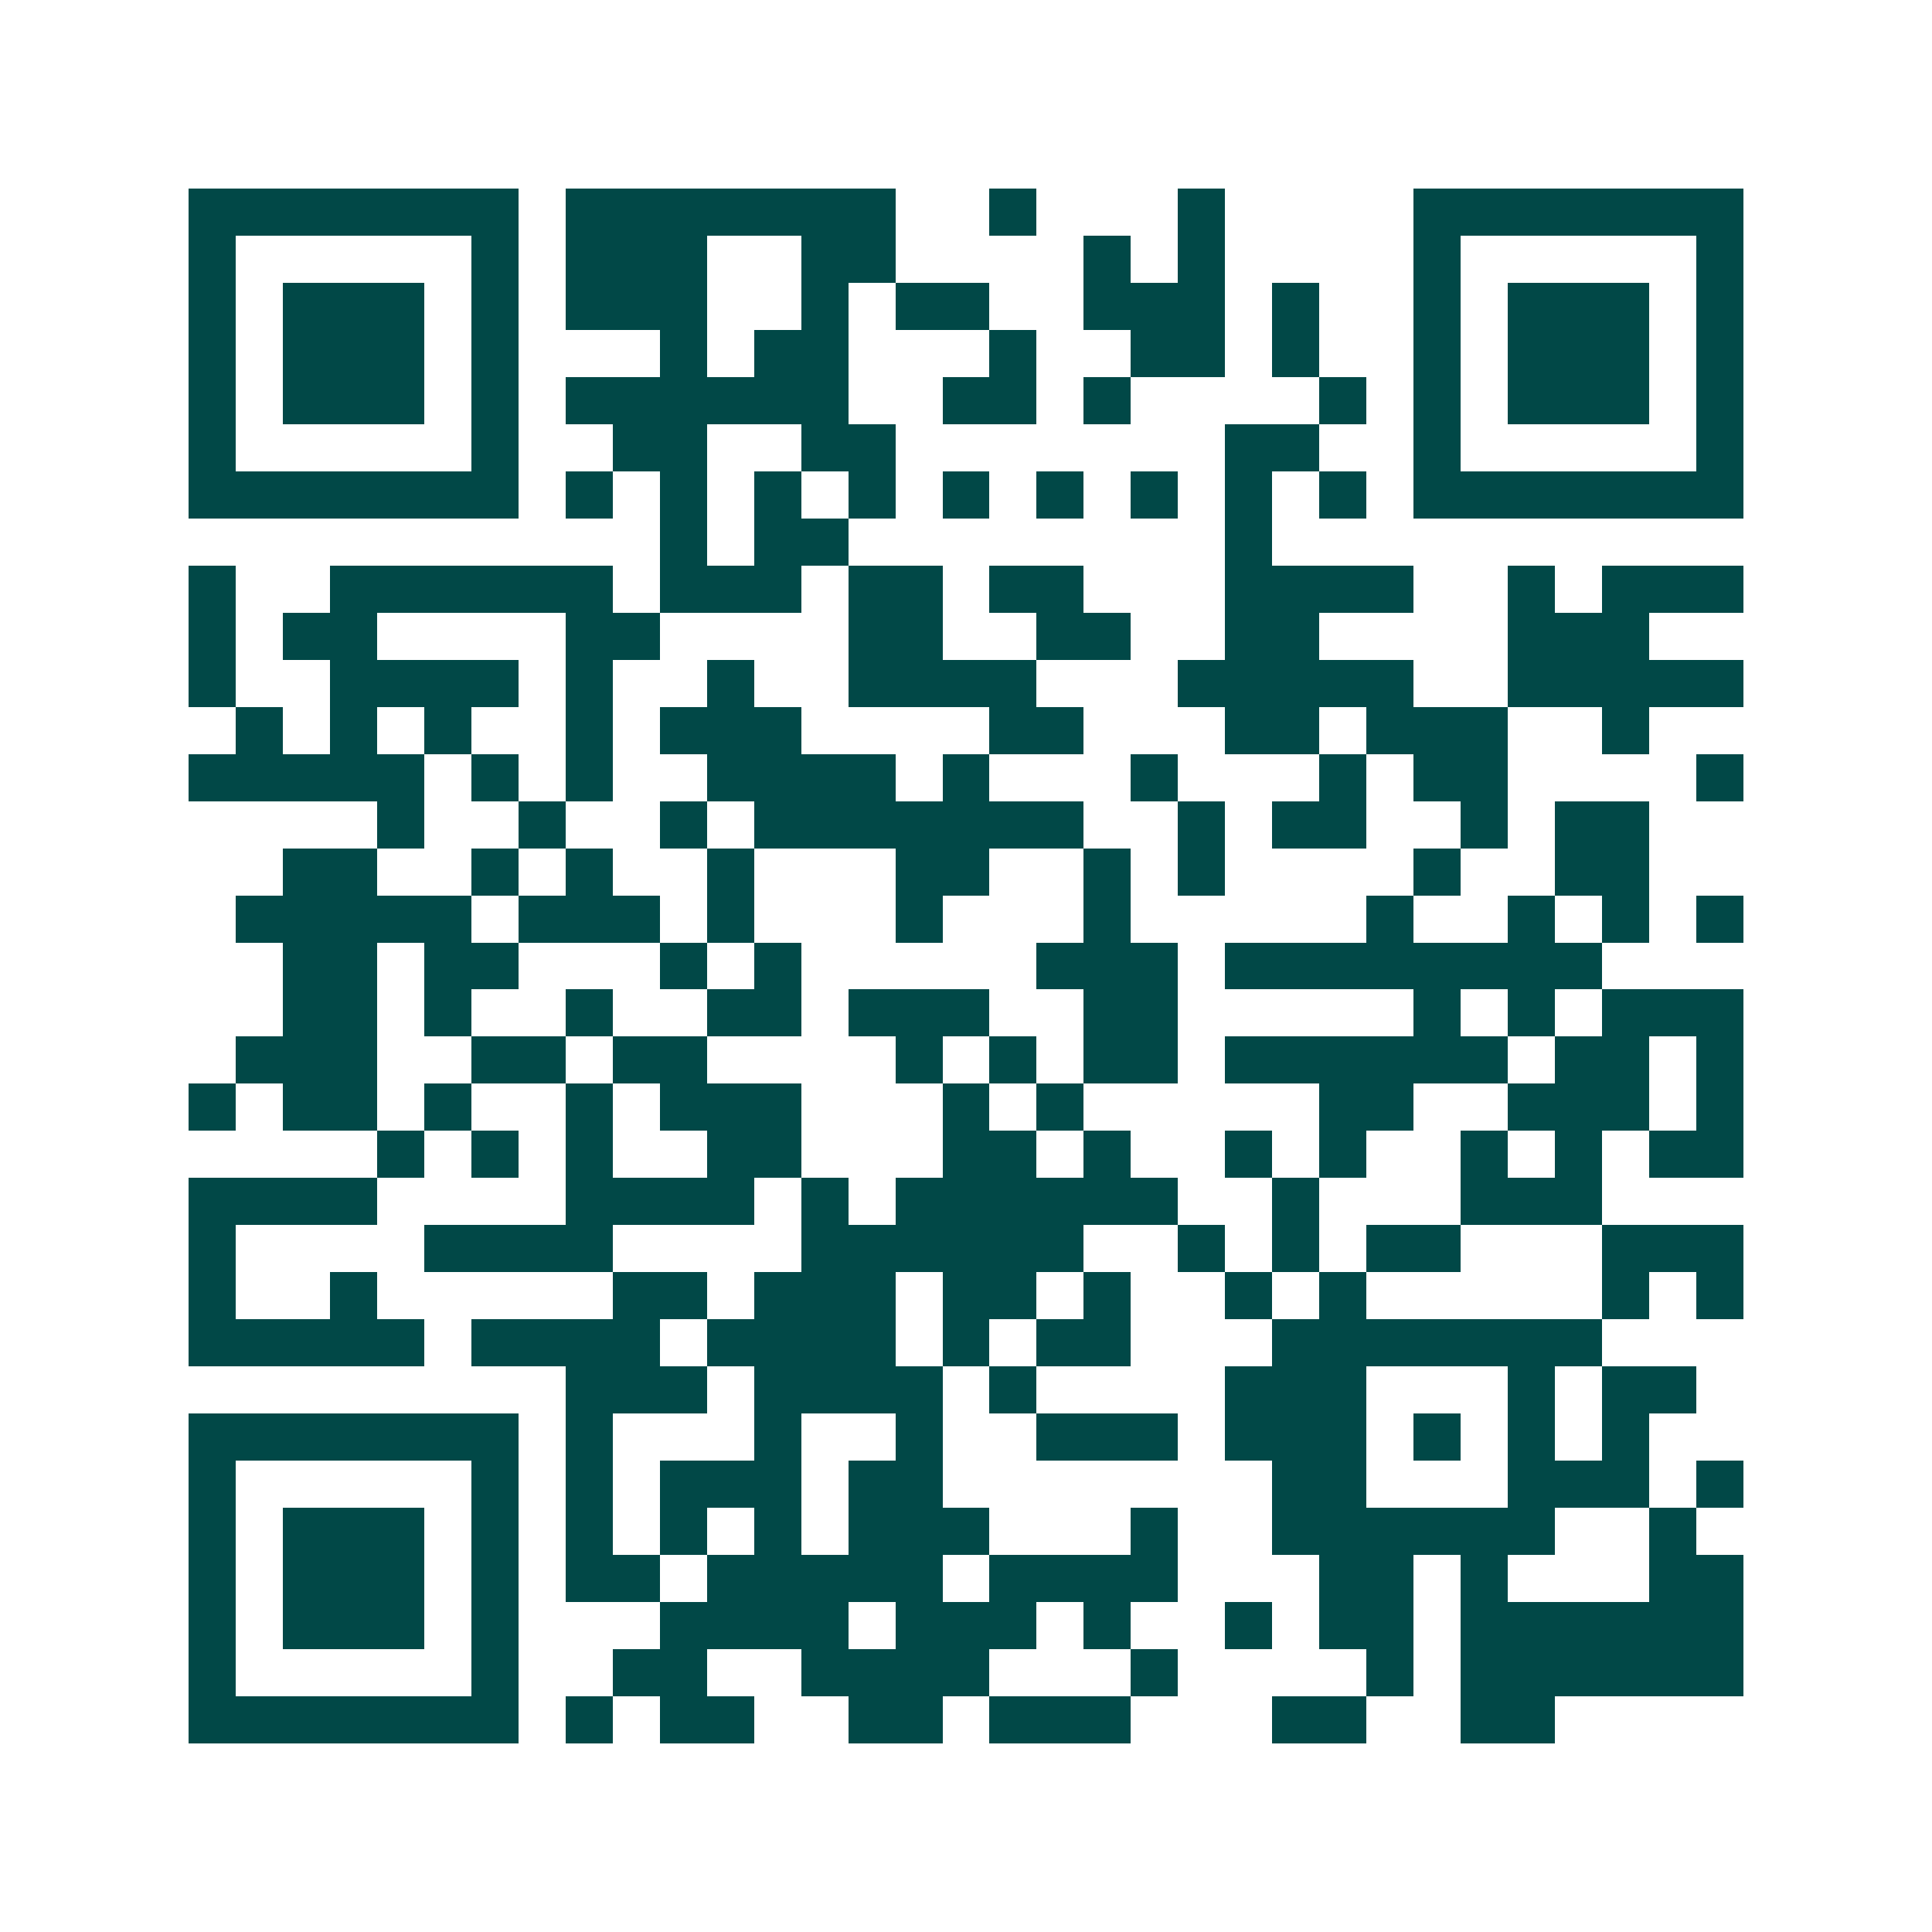 <svg xmlns="http://www.w3.org/2000/svg" width="200" height="200" viewBox="0 0 41 41" shape-rendering="crispEdges"><path fill="#ffffff" d="M0 0h41v41H0z"/><path stroke="#014847" d="M4 4.5h7m1 0h7m2 0h1m3 0h1m4 0h7M4 5.5h1m5 0h1m1 0h3m2 0h2m4 0h1m1 0h1m4 0h1m5 0h1M4 6.5h1m1 0h3m1 0h1m1 0h3m2 0h1m1 0h2m2 0h3m1 0h1m2 0h1m1 0h3m1 0h1M4 7.5h1m1 0h3m1 0h1m3 0h1m1 0h2m3 0h1m2 0h2m1 0h1m2 0h1m1 0h3m1 0h1M4 8.5h1m1 0h3m1 0h1m1 0h6m2 0h2m1 0h1m4 0h1m1 0h1m1 0h3m1 0h1M4 9.5h1m5 0h1m2 0h2m2 0h2m7 0h2m2 0h1m5 0h1M4 10.5h7m1 0h1m1 0h1m1 0h1m1 0h1m1 0h1m1 0h1m1 0h1m1 0h1m1 0h1m1 0h7M14 11.5h1m1 0h2m8 0h1M4 12.5h1m2 0h6m1 0h3m1 0h2m1 0h2m3 0h4m2 0h1m1 0h3M4 13.5h1m1 0h2m4 0h2m4 0h2m2 0h2m2 0h2m4 0h3M4 14.5h1m2 0h4m1 0h1m2 0h1m2 0h4m3 0h5m2 0h5M5 15.5h1m1 0h1m1 0h1m2 0h1m1 0h3m4 0h2m3 0h2m1 0h3m2 0h1M4 16.5h5m1 0h1m1 0h1m2 0h4m1 0h1m3 0h1m3 0h1m1 0h2m4 0h1M8 17.5h1m2 0h1m2 0h1m1 0h7m2 0h1m1 0h2m2 0h1m1 0h2M6 18.5h2m2 0h1m1 0h1m2 0h1m3 0h2m2 0h1m1 0h1m4 0h1m2 0h2M5 19.5h5m1 0h3m1 0h1m3 0h1m3 0h1m5 0h1m2 0h1m1 0h1m1 0h1M6 20.5h2m1 0h2m3 0h1m1 0h1m5 0h3m1 0h8M6 21.5h2m1 0h1m2 0h1m2 0h2m1 0h3m2 0h2m5 0h1m1 0h1m1 0h3M5 22.5h3m2 0h2m1 0h2m4 0h1m1 0h1m1 0h2m1 0h6m1 0h2m1 0h1M4 23.5h1m1 0h2m1 0h1m2 0h1m1 0h3m3 0h1m1 0h1m5 0h2m2 0h3m1 0h1M8 24.5h1m1 0h1m1 0h1m2 0h2m3 0h2m1 0h1m2 0h1m1 0h1m2 0h1m1 0h1m1 0h2M4 25.5h4m4 0h4m1 0h1m1 0h6m2 0h1m3 0h3M4 26.5h1m4 0h4m4 0h6m2 0h1m1 0h1m1 0h2m3 0h3M4 27.5h1m2 0h1m5 0h2m1 0h3m1 0h2m1 0h1m2 0h1m1 0h1m5 0h1m1 0h1M4 28.5h5m1 0h4m1 0h4m1 0h1m1 0h2m3 0h7M12 29.5h3m1 0h4m1 0h1m4 0h3m3 0h1m1 0h2M4 30.5h7m1 0h1m3 0h1m2 0h1m2 0h3m1 0h3m1 0h1m1 0h1m1 0h1M4 31.5h1m5 0h1m1 0h1m1 0h3m1 0h2m7 0h2m3 0h3m1 0h1M4 32.5h1m1 0h3m1 0h1m1 0h1m1 0h1m1 0h1m1 0h3m3 0h1m2 0h6m2 0h1M4 33.5h1m1 0h3m1 0h1m1 0h2m1 0h5m1 0h4m3 0h2m1 0h1m3 0h2M4 34.5h1m1 0h3m1 0h1m3 0h4m1 0h3m1 0h1m2 0h1m1 0h2m1 0h6M4 35.5h1m5 0h1m2 0h2m2 0h4m3 0h1m4 0h1m1 0h6M4 36.5h7m1 0h1m1 0h2m2 0h2m1 0h3m3 0h2m2 0h2"/></svg>
